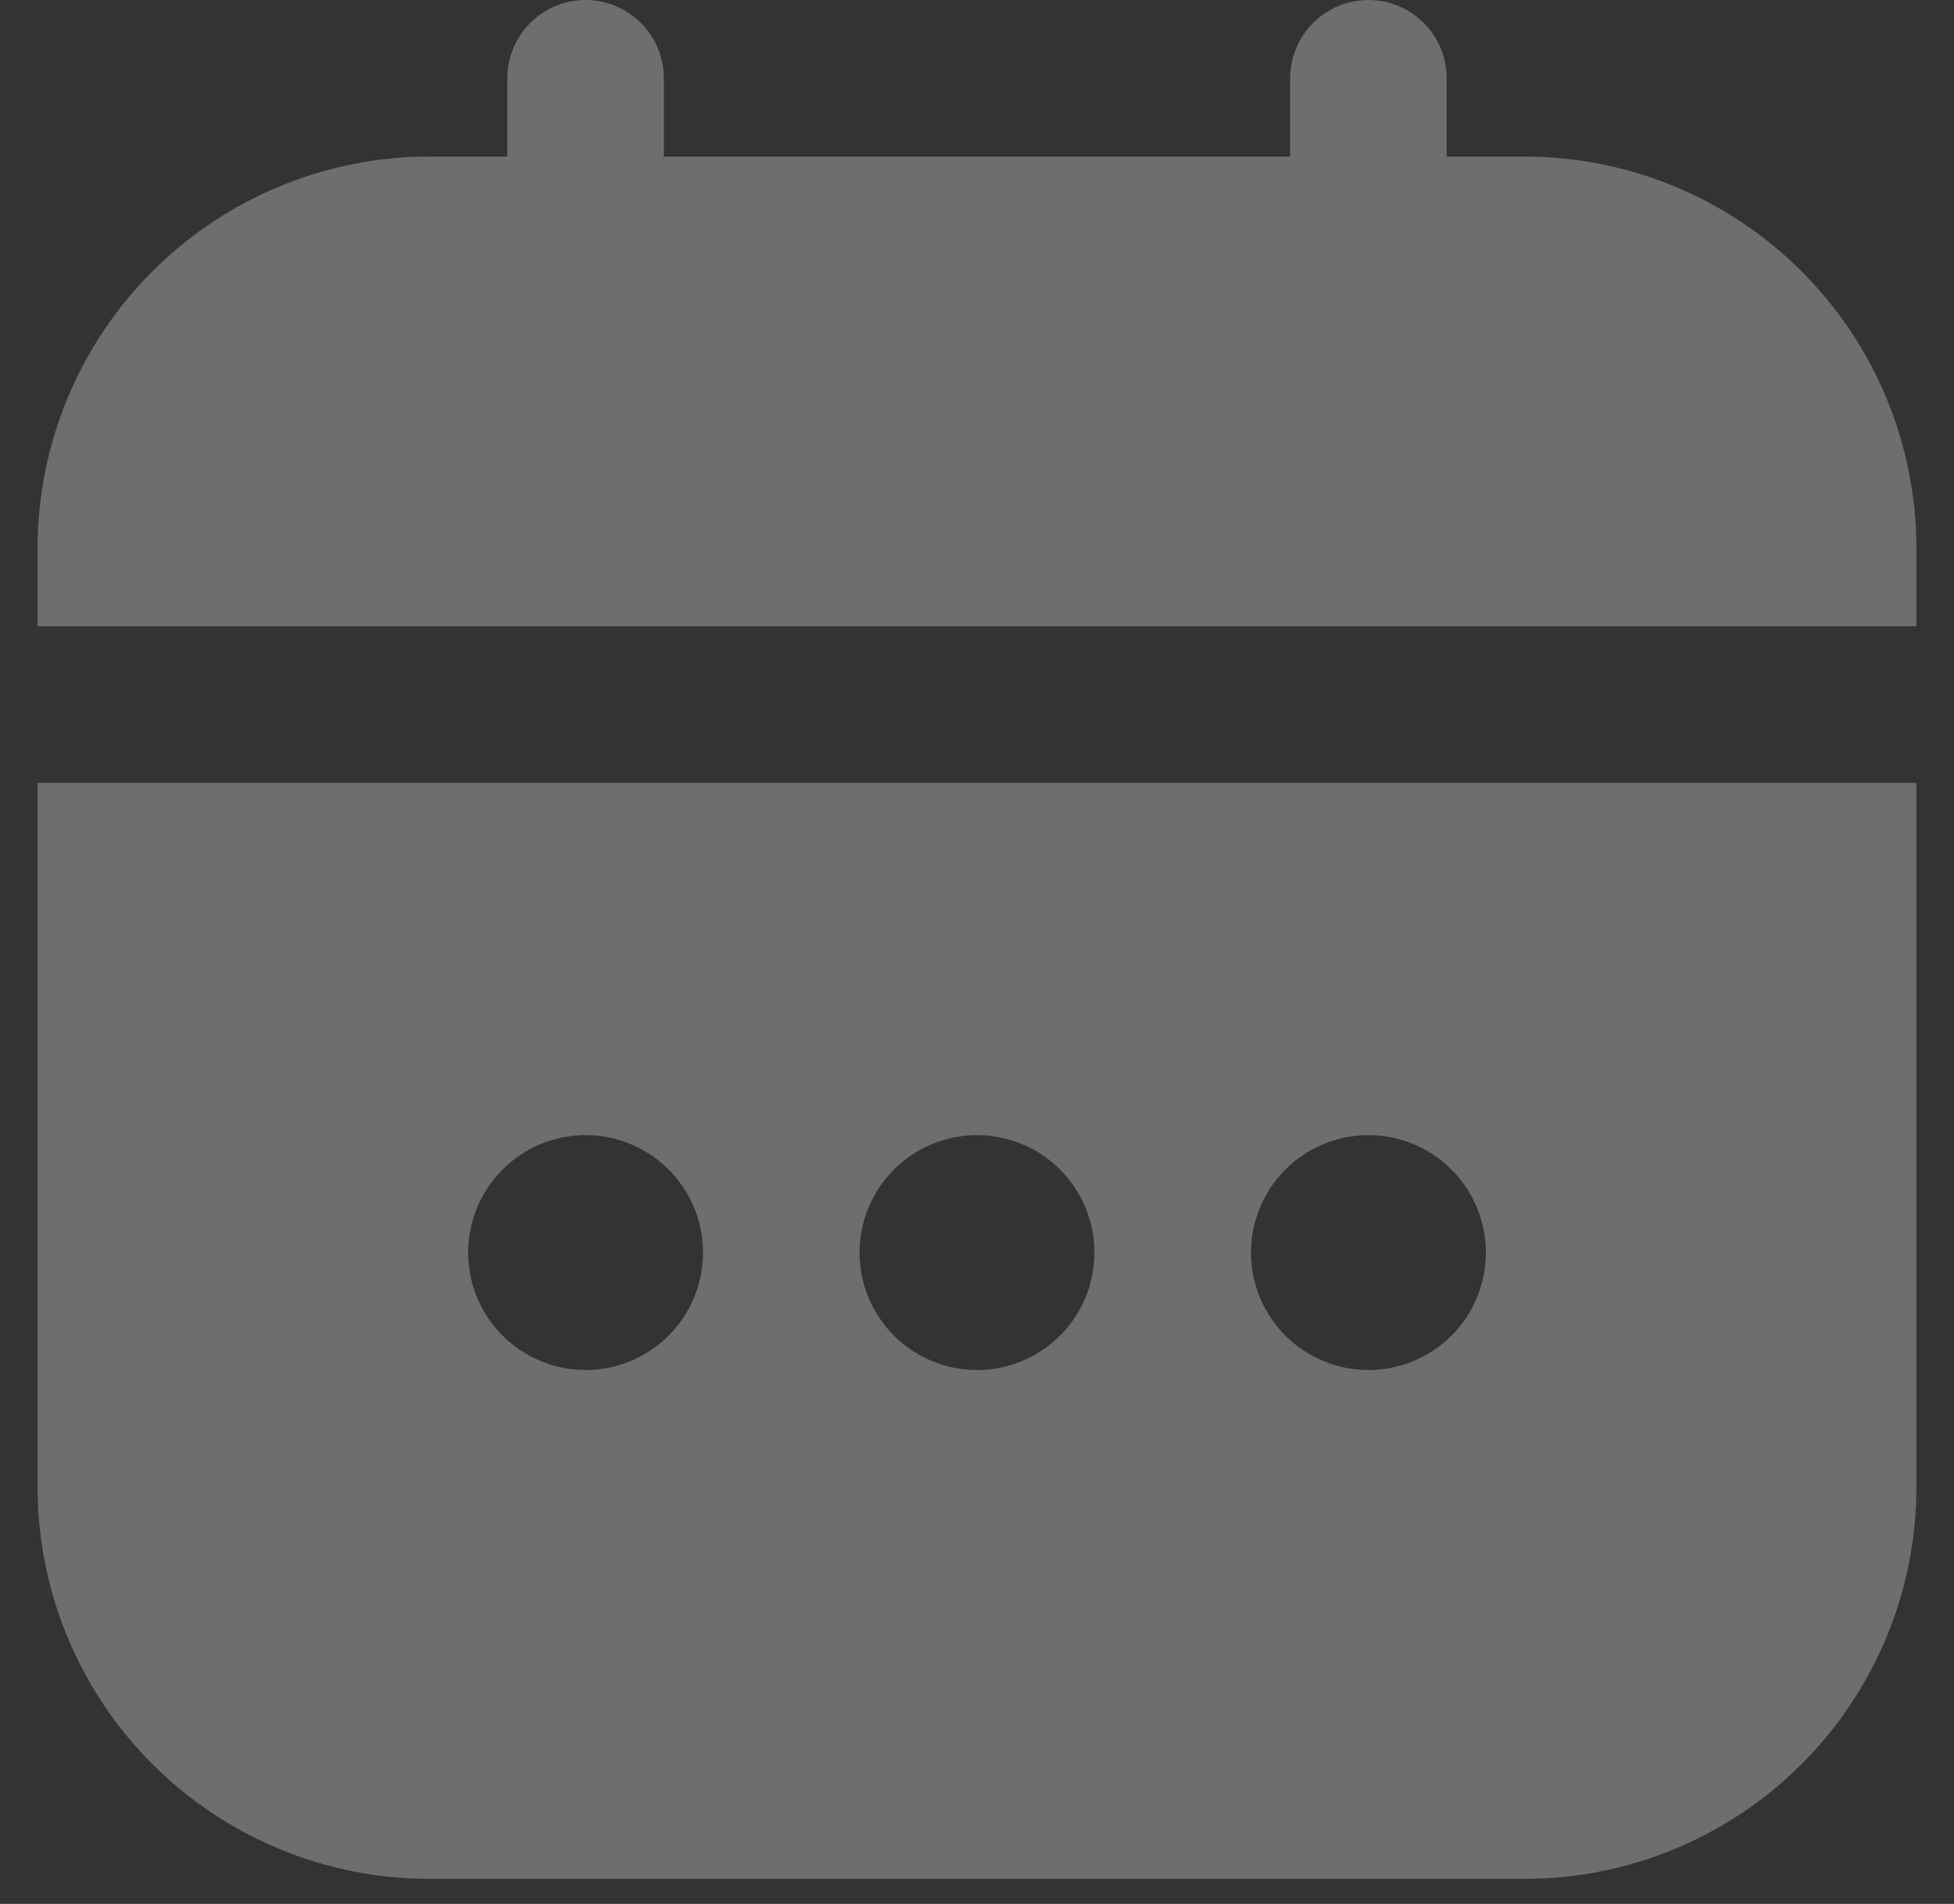 <?xml version="1.0" encoding="UTF-8"?> <svg xmlns="http://www.w3.org/2000/svg" width="39" height="38" viewBox="0 0 39 38" fill="none"><rect x="0" y="0" width="39" height="38" fill="#333333" stroke="none"/><g opacity="0.3" clip-path="url(#clip0_4769_31)"><path d="M0.75 29.688C0.752 31.759 1.576 33.744 3.041 35.209C4.506 36.674 6.491 37.498 8.562 37.5H30.438C32.509 37.498 34.494 36.674 35.959 35.209C37.424 33.744 38.248 31.759 38.25 29.688V15.625H0.75V29.688ZM27.312 22.656C27.776 22.656 28.229 22.794 28.615 23.051C29 23.309 29.3 23.675 29.478 24.103C29.655 24.531 29.702 25.003 29.611 25.457C29.521 25.912 29.298 26.329 28.97 26.657C28.642 26.985 28.224 27.208 27.77 27.299C27.315 27.389 26.844 27.343 26.416 27.165C25.987 26.988 25.621 26.688 25.364 26.302C25.106 25.917 24.969 25.463 24.969 25C24.969 24.378 25.216 23.782 25.655 23.343C26.095 22.903 26.691 22.656 27.312 22.656ZM19.5 22.656C19.963 22.656 20.417 22.794 20.802 23.051C21.188 23.309 21.488 23.675 21.665 24.103C21.843 24.531 21.889 25.003 21.799 25.457C21.708 25.912 21.485 26.329 21.157 26.657C20.829 26.985 20.412 27.208 19.957 27.299C19.503 27.389 19.031 27.343 18.603 27.165C18.175 26.988 17.809 26.688 17.551 26.302C17.294 25.917 17.156 25.463 17.156 25C17.156 24.378 17.403 23.782 17.843 23.343C18.282 22.903 18.878 22.656 19.5 22.656ZM11.688 22.656C12.151 22.656 12.604 22.794 12.99 23.051C13.375 23.309 13.675 23.675 13.853 24.103C14.03 24.531 14.077 25.003 13.986 25.457C13.896 25.912 13.673 26.329 13.345 26.657C13.017 26.985 12.599 27.208 12.145 27.299C11.69 27.389 11.219 27.343 10.791 27.165C10.362 26.988 9.996 26.688 9.739 26.302C9.481 25.917 9.344 25.463 9.344 25C9.344 24.378 9.591 23.782 10.03 23.343C10.47 22.903 11.066 22.656 11.688 22.656V22.656Z" fill="#F4F7FF"></path><path d="M30.438 3.125H28.875V1.562C28.875 1.148 28.71 0.751 28.417 0.458C28.124 0.165 27.727 0 27.312 0C26.898 0 26.501 0.165 26.208 0.458C25.915 0.751 25.75 1.148 25.75 1.562V3.125H13.25V1.562C13.25 1.148 13.085 0.751 12.792 0.458C12.499 0.165 12.102 0 11.688 0C11.273 0 10.876 0.165 10.583 0.458C10.29 0.751 10.125 1.148 10.125 1.562V3.125H8.562C6.491 3.127 4.506 3.951 3.041 5.416C1.576 6.881 0.752 8.866 0.75 10.938L0.75 12.5H38.25V10.938C38.248 8.866 37.424 6.881 35.959 5.416C34.494 3.951 32.509 3.127 30.438 3.125V3.125Z" fill="#F4F7FF"></path></g><defs><clipPath id="clip0_4769_31"><rect width="37.5" height="37.5" fill="white" transform="translate(0.75)"></rect></clipPath></defs></svg> 